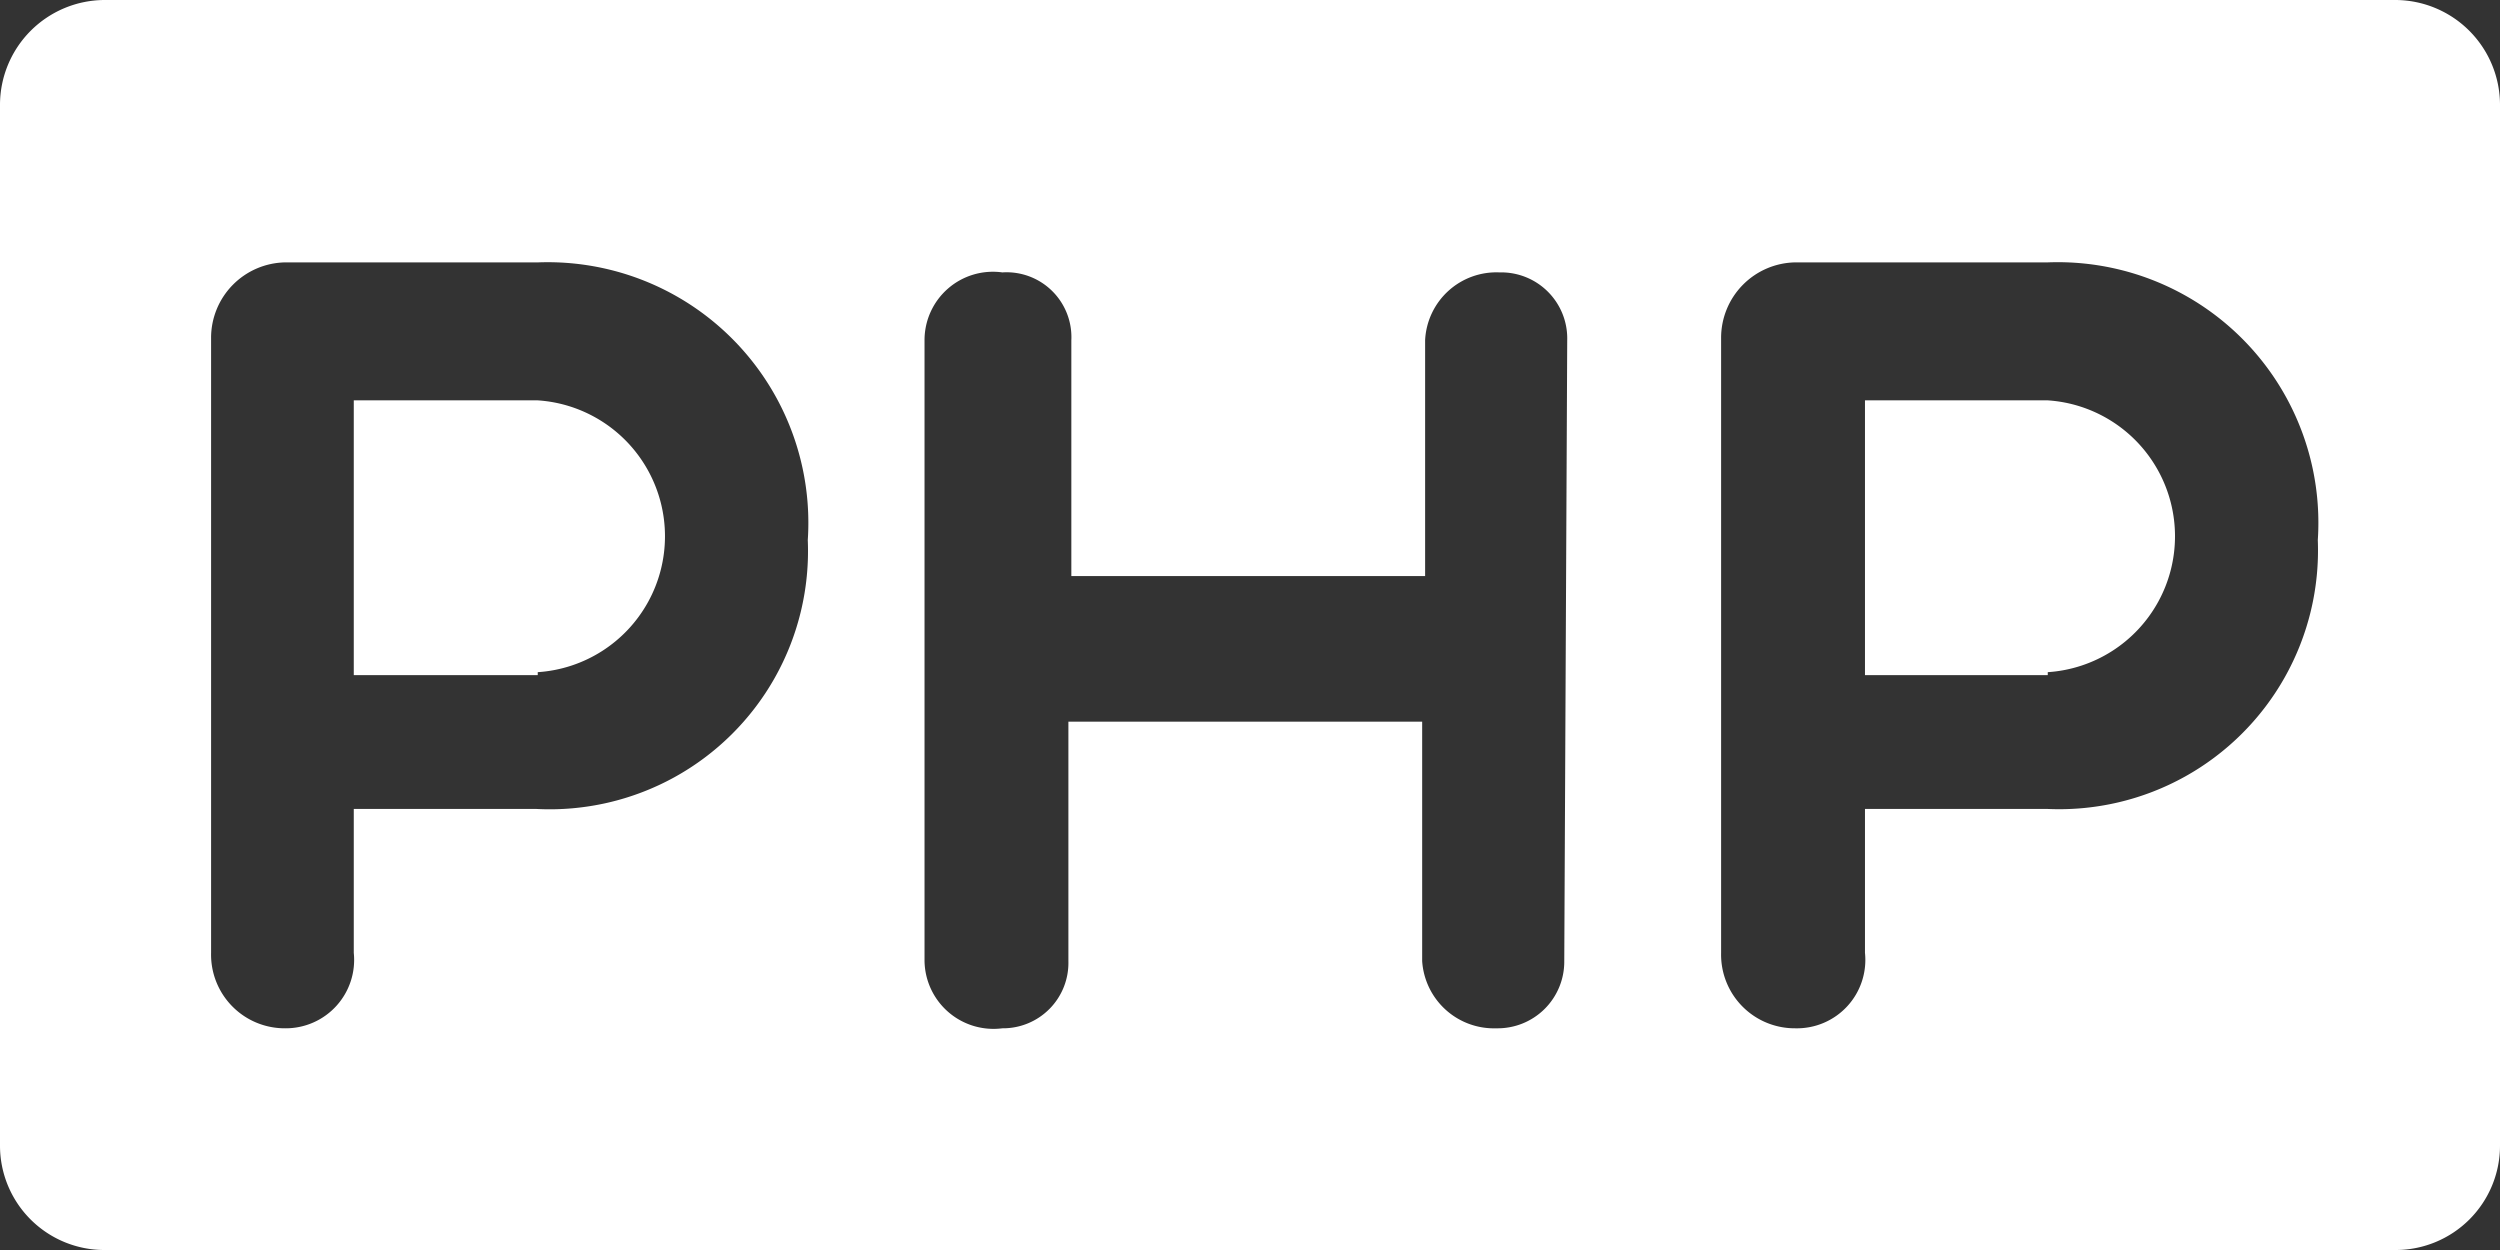 <svg xmlns="http://www.w3.org/2000/svg" viewBox="0 0 42.4 21.2"><rect x="0" y="0" width="42.4" height="21.2" fill="#333333" stroke="none"/><g data-name="Layer 2"><path d="M40.63 21.2H1.77A1.77 1.77 0 0 1 0 19.43V1.77A1.78 1.78 0 0 1 1.77 0h38.86a1.78 1.78 0 0 1 1.77 1.77v17.66a1.77 1.77 0 0 1-1.77 1.77zM9.13 4.45H4.84a1.28 1.28 0 0 0-1.26 1.28v10.43a1.25 1.25 0 0 0 1.26 1.28A1.16 1.16 0 0 0 6 16.16v-2.44h3.1a4.38 4.38 0 0 0 4.6-4.56 4.42 4.42 0 0 0-4.57-4.71zm17.45 1.32a1.12 1.12 0 0 0-1.15-1.15 1.21 1.21 0 0 0-1.26 1.15v4h-6v-4A1.1 1.1 0 0 0 17 4.62a1.16 1.16 0 0 0-1.32 1.15V16.3A1.17 1.17 0 0 0 17 17.44a1.11 1.11 0 0 0 1.12-1.14v-4.06h6v4.06a1.22 1.22 0 0 0 1.26 1.14 1.13 1.13 0 0 0 1.15-1.14zm8.15-1.32h-4.28a1.28 1.28 0 0 0-1.26 1.28v10.43a1.25 1.25 0 0 0 1.26 1.28 1.16 1.16 0 0 0 1.18-1.28v-2.44h3.1a4.39 4.39 0 0 0 4.58-4.56 4.42 4.42 0 0 0-4.58-4.71zm0 7h-3.1V6.79h3.1a2.31 2.31 0 0 1 0 4.61zm-25.61 0H6V6.79h3.12a2.31 2.31 0 0 1 0 4.61z" fill="#fff" fill-rule="evenodd" data-name="Layer 1"/></g></svg>